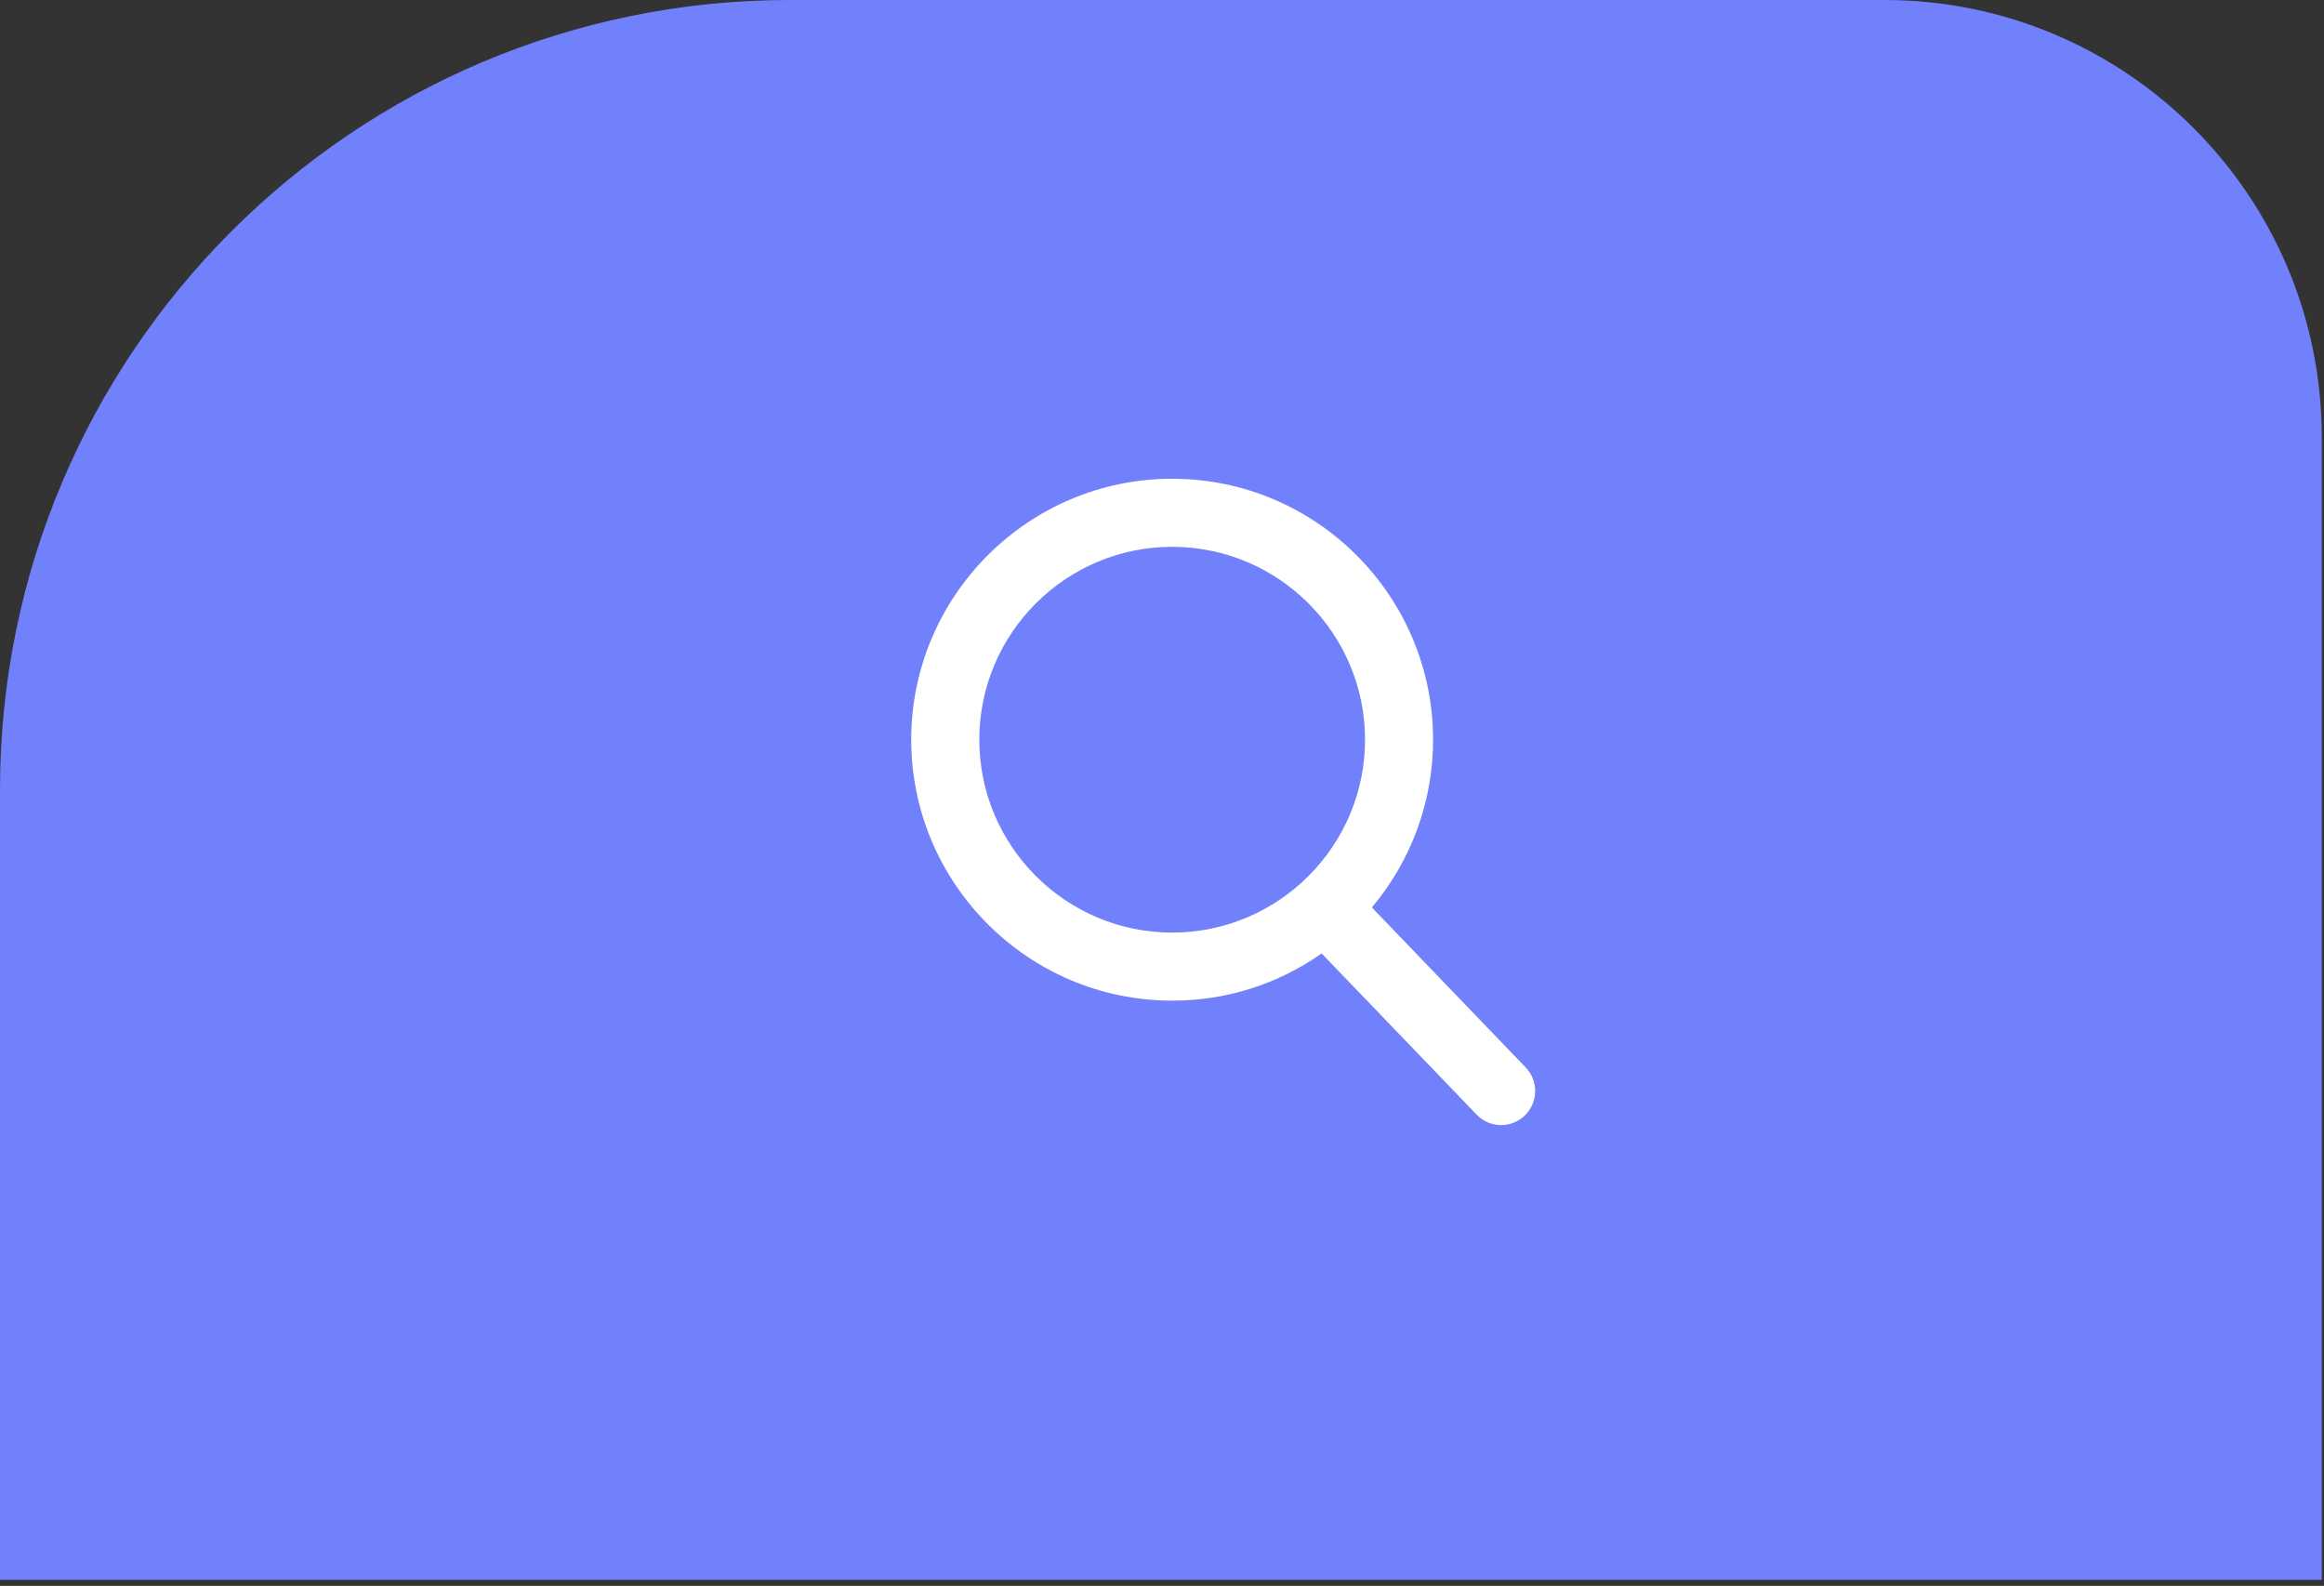 <svg width="85" height="58" viewBox="0 0 85 58" fill="none" xmlns="http://www.w3.org/2000/svg">
<rect x="0" y="0" width="85" height="58" fill="#333333" stroke="none"/>
<path d="M28.89 0.875H68.919C77.272 0.875 84.044 7.647 84.044 16V56.905H0.875V28.89C0.875 13.418 13.418 0.875 28.89 0.875Z" fill="#7180FB" stroke="#7180FB" stroke-width="1.751"/>
<g clip-path="url(#clip0_131_17197)">
<path d="M55.802 39.039L50.176 33.188C51.623 31.469 52.415 29.305 52.415 27.053C52.415 21.791 48.134 17.509 42.872 17.509C37.609 17.509 33.328 21.791 33.328 27.053C33.328 32.315 37.609 36.596 42.872 36.596C44.847 36.596 46.73 36.001 48.339 34.87L54.008 40.765C54.245 41.011 54.563 41.147 54.905 41.147C55.228 41.147 55.535 41.023 55.768 40.799C56.262 40.323 56.278 39.534 55.802 39.039ZM42.872 19.999C46.761 19.999 49.926 23.163 49.926 27.053C49.926 30.942 46.761 34.107 42.872 34.107C38.982 34.107 35.818 30.942 35.818 27.053C35.818 23.163 38.982 19.999 42.872 19.999Z" fill="white"/>
</g>
<defs>
<clipPath id="clip0_131_17197">
<rect width="23.637" height="23.637" fill="white" transform="translate(32.92 17.509)"/>
</clipPath>
</defs>
</svg>
